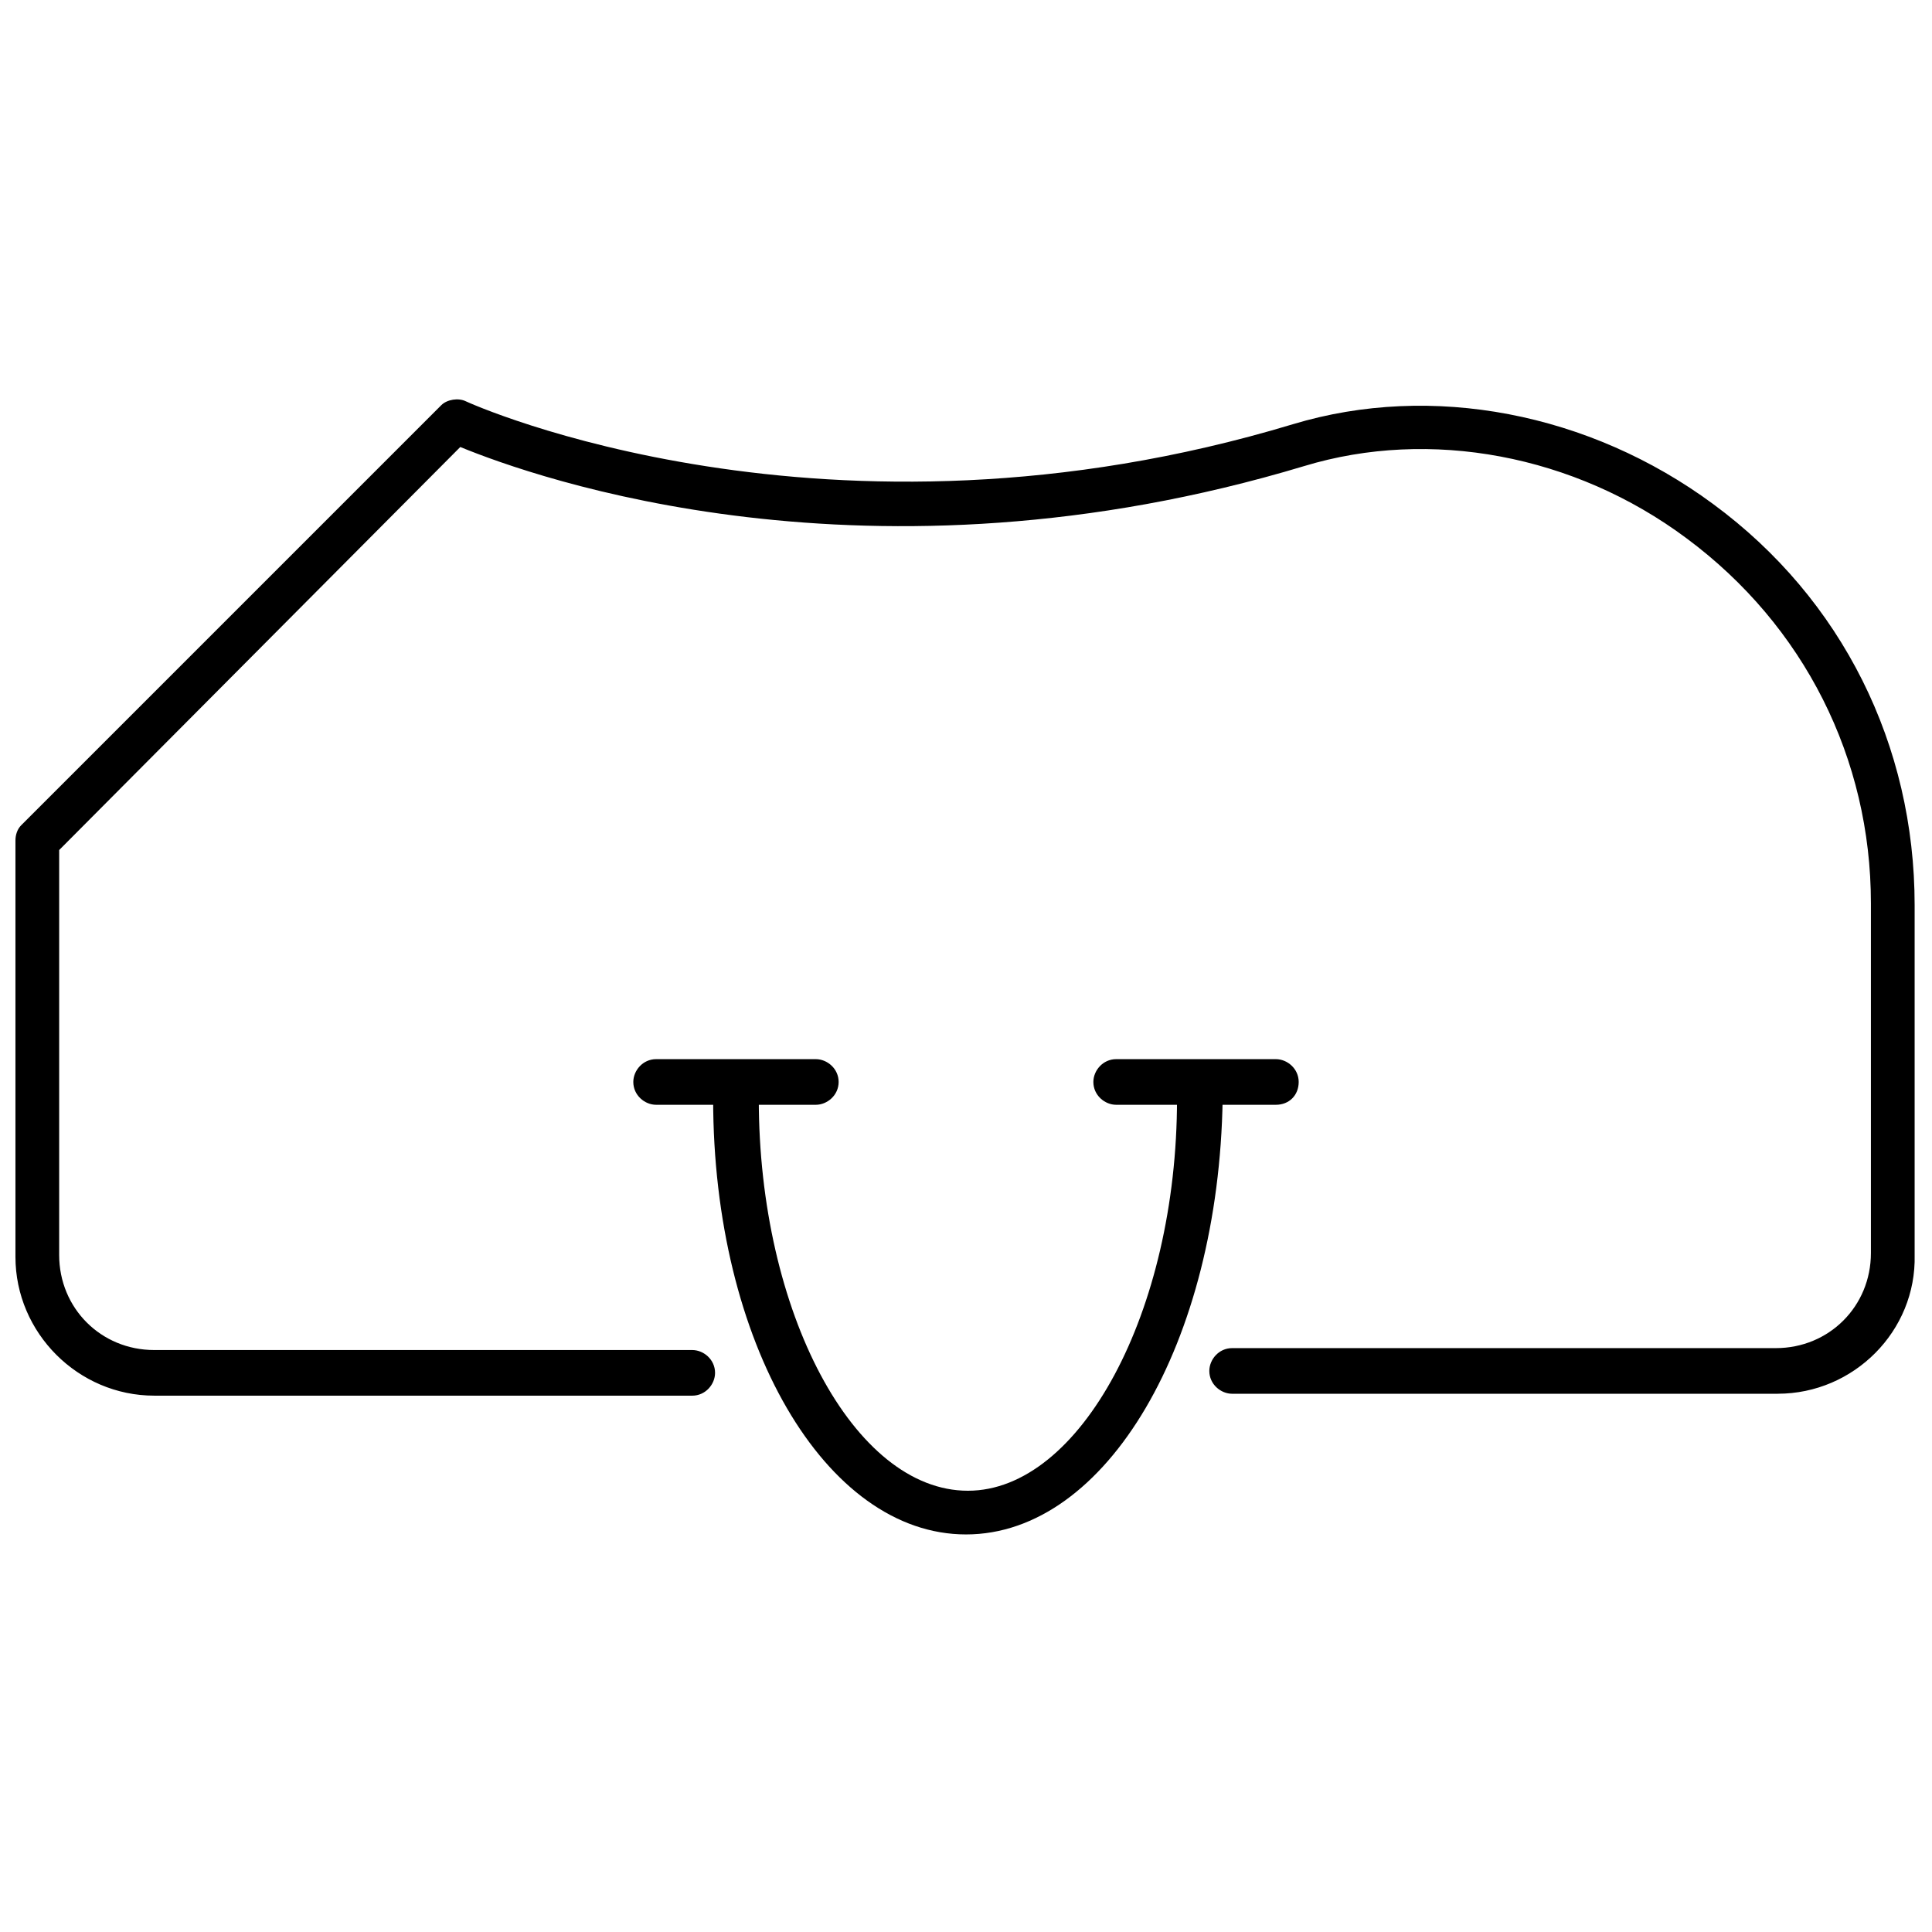 <?xml version="1.0" encoding="UTF-8"?>
<!-- Uploaded to: SVG Repo, www.svgrepo.com, Generator: SVG Repo Mixer Tools -->
<svg width="800px" height="800px" version="1.1" viewBox="144 144 512 512" xmlns="http://www.w3.org/2000/svg">
 <defs>
  <clipPath id="a">
   <path d="m148.09 249h503.81v265h-503.81z"/>
  </clipPath>
 </defs>
 <g clip-path="url(#a)">
  <path d="m615.12 513.36h-144.59c-3.023 0-6.047-2.519-6.047-6.047 0-3.023 2.519-6.047 6.047-6.047h144.09c14.105 0 25.191-11.082 25.191-25.191v-92.699c0-38.289-17.633-73.555-48.871-96.73-29.727-22.168-68.016-29.223-101.27-19.145-115.37 34.762-204.04 3.023-223.69-5.039l-106.3 106.81v107.31c0 14.105 11.082 25.191 25.191 25.191h142.58c3.023 0 6.047 2.519 6.047 6.047 0 3.023-2.519 6.047-6.047 6.047l-142.58-0.004c-20.152 0-36.777-16.625-36.777-36.777v-110.34c0-1.512 0.504-3.023 1.512-4.031l111.34-111.34c1.512-1.512 4.535-2.016 6.551-1.008 1.008 0.504 95.723 43.328 219.16 6.047 36.777-11.082 78.594-3.023 111.34 21.16 34.258 25.191 53.402 63.984 53.402 106.3v92.699c0.5 20.156-16.125 36.781-36.277 36.781z"/>
 </g>
 <path d="m400 550.64c-37.281 0-67.008-50.883-67.008-115.37 0-3.023 2.519-6.047 6.047-6.047 3.023 0 6.047 2.519 6.047 6.047 0 56.426 25.191 103.79 55.418 103.79 29.727 0 55.418-47.359 55.418-103.79 0-3.023 2.519-6.047 6.047-6.047 3.023 0 6.047 2.519 6.047 6.047-1.012 64.488-30.734 115.37-68.016 115.37z"/>
 <path d="m360.2 436.78h-42.32c-3.023 0-6.047-2.519-6.047-6.047 0-3.023 2.519-6.047 6.047-6.047h42.32c3.023 0 6.047 2.519 6.047 6.047-0.004 3.527-3.027 6.047-6.047 6.047z"/>
 <path d="m482.12 436.78h-42.32c-3.023 0-6.047-2.519-6.047-6.047 0-3.023 2.519-6.047 6.047-6.047h42.32c3.023 0 6.047 2.519 6.047 6.047-0.004 3.527-2.523 6.047-6.047 6.047z"/>
</svg>
